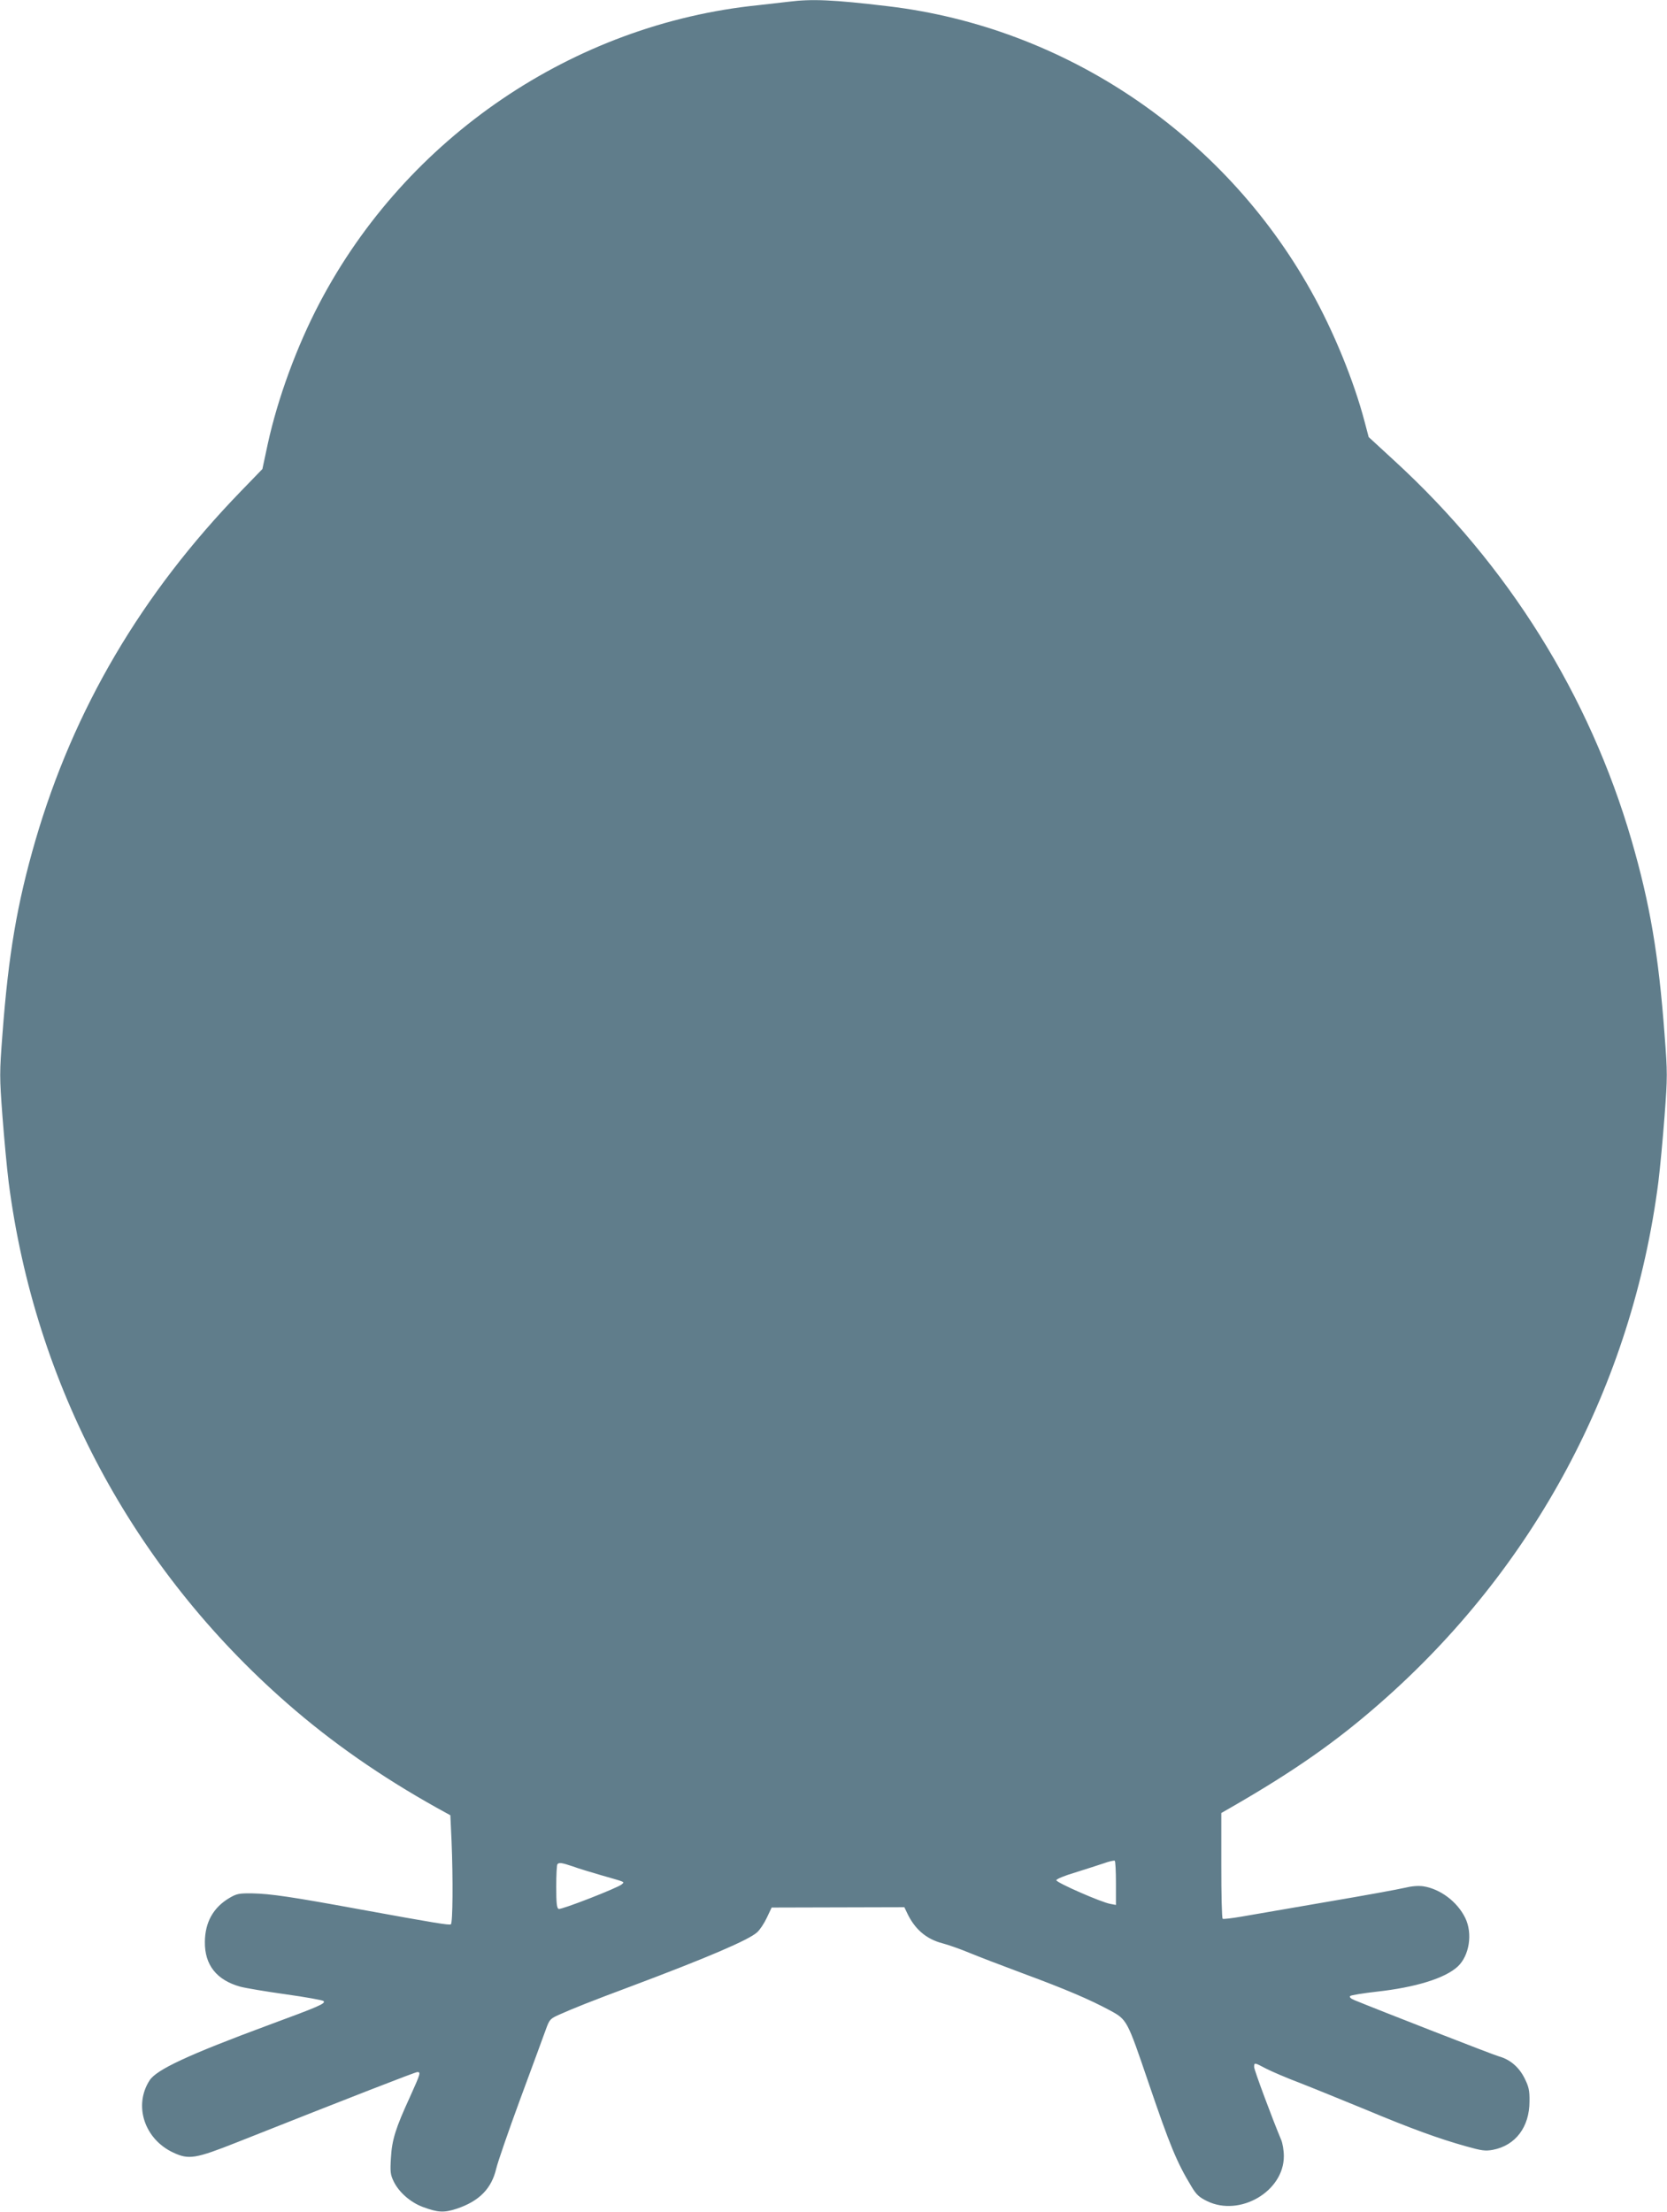 <?xml version="1.0" standalone="no"?>
<!DOCTYPE svg PUBLIC "-//W3C//DTD SVG 20010904//EN"
 "http://www.w3.org/TR/2001/REC-SVG-20010904/DTD/svg10.dtd">
<svg version="1.0" xmlns="http://www.w3.org/2000/svg"
 width="965pt" height="1280pt" viewBox="0 0 965 1280"
 preserveAspectRatio="xMidYMid meet">
<g transform="translate(0,1280) scale(0.1,-0.1)"
fill="#607d8b" stroke="none">
<path d="M4565 12790 c-33 -4 -112 -13 -175 -20 -1071 -109 -2037 -765 -2540
-1723 -132 -251 -242 -551 -300 -816 l-31 -145 -122 -126 c-579 -597 -970
-1263 -1192 -2023 -106 -366 -156 -657 -191 -1124 -17 -222 -17 -243 0 -470
10 -131 26 -303 36 -383 151 -1173 718 -2235 1613 -3017 257 -225 542 -423
864 -603 l80 -44 7 -150 c9 -221 7 -474 -4 -481 -10 -6 -85 6 -535 88 -382 70
-509 89 -615 91 -76 1 -90 -2 -131 -26 -94 -55 -142 -141 -143 -254 -2 -134
68 -222 205 -260 30 -8 148 -28 263 -44 115 -16 214 -34 219 -39 14 -14 -25
-31 -321 -140 -464 -172 -646 -257 -686 -319 -94 -146 -30 -340 137 -418 90
-42 128 -36 370 60 661 262 1031 406 1043 406 21 0 18 -9 -42 -142 -84 -183
-105 -249 -111 -355 -5 -80 -3 -97 16 -136 30 -62 96 -120 167 -147 89 -33
123 -35 197 -11 132 44 203 117 230 234 8 34 70 215 139 402 69 187 136 368
148 402 21 58 25 62 79 86 78 35 183 77 411 162 445 167 686 270 733 314 16
14 41 52 56 84 l28 59 384 1 384 1 14 -29 c44 -96 111 -155 207 -180 31 -8
100 -32 153 -54 53 -22 194 -76 315 -121 246 -91 384 -150 501 -213 100 -54
100 -56 223 -417 124 -364 163 -460 249 -602 28 -47 44 -62 91 -85 189 -92
444 56 444 260 0 33 -7 76 -16 96 -50 119 -156 403 -156 420 0 27 1 27 69 -9
31 -16 119 -54 196 -83 77 -30 248 -100 380 -154 263 -110 425 -169 583 -213
89 -25 110 -28 154 -20 131 25 212 132 212 280 1 63 -4 85 -28 133 -32 65 -84
110 -150 128 -33 9 -699 269 -835 325 -22 9 -31 18 -25 24 5 5 74 16 152 25
228 25 398 78 471 146 67 63 87 191 43 281 -46 94 -145 168 -243 183 -30 4
-67 1 -108 -9 -33 -8 -235 -45 -448 -81 -214 -37 -435 -75 -493 -85 -58 -10
-108 -16 -112 -13 -5 2 -8 141 -8 308 l0 304 73 42 c348 201 591 370 844 592
895 782 1462 1844 1613 3017 10 80 26 252 36 383 17 227 17 248 0 470 -35 467
-85 758 -191 1124 -244 839 -715 1593 -1371 2195 l-151 139 -23 87 c-62 237
-181 528 -311 759 -508 908 -1427 1526 -2449 1647 -319 38 -440 43 -575 26z
m1895 -10887 l0 -126 -32 6 c-50 8 -313 123 -313 137 0 7 49 27 110 45 61 19
135 43 165 53 30 11 58 17 63 15 4 -2 7 -61 7 -130z m-3144 97 c32 -12 106
-34 164 -51 146 -42 136 -37 119 -53 -22 -20 -350 -148 -365 -142 -11 4 -14
34 -14 129 0 68 3 127 7 130 10 11 26 8 89 -13z"/>
</g>
</svg>
